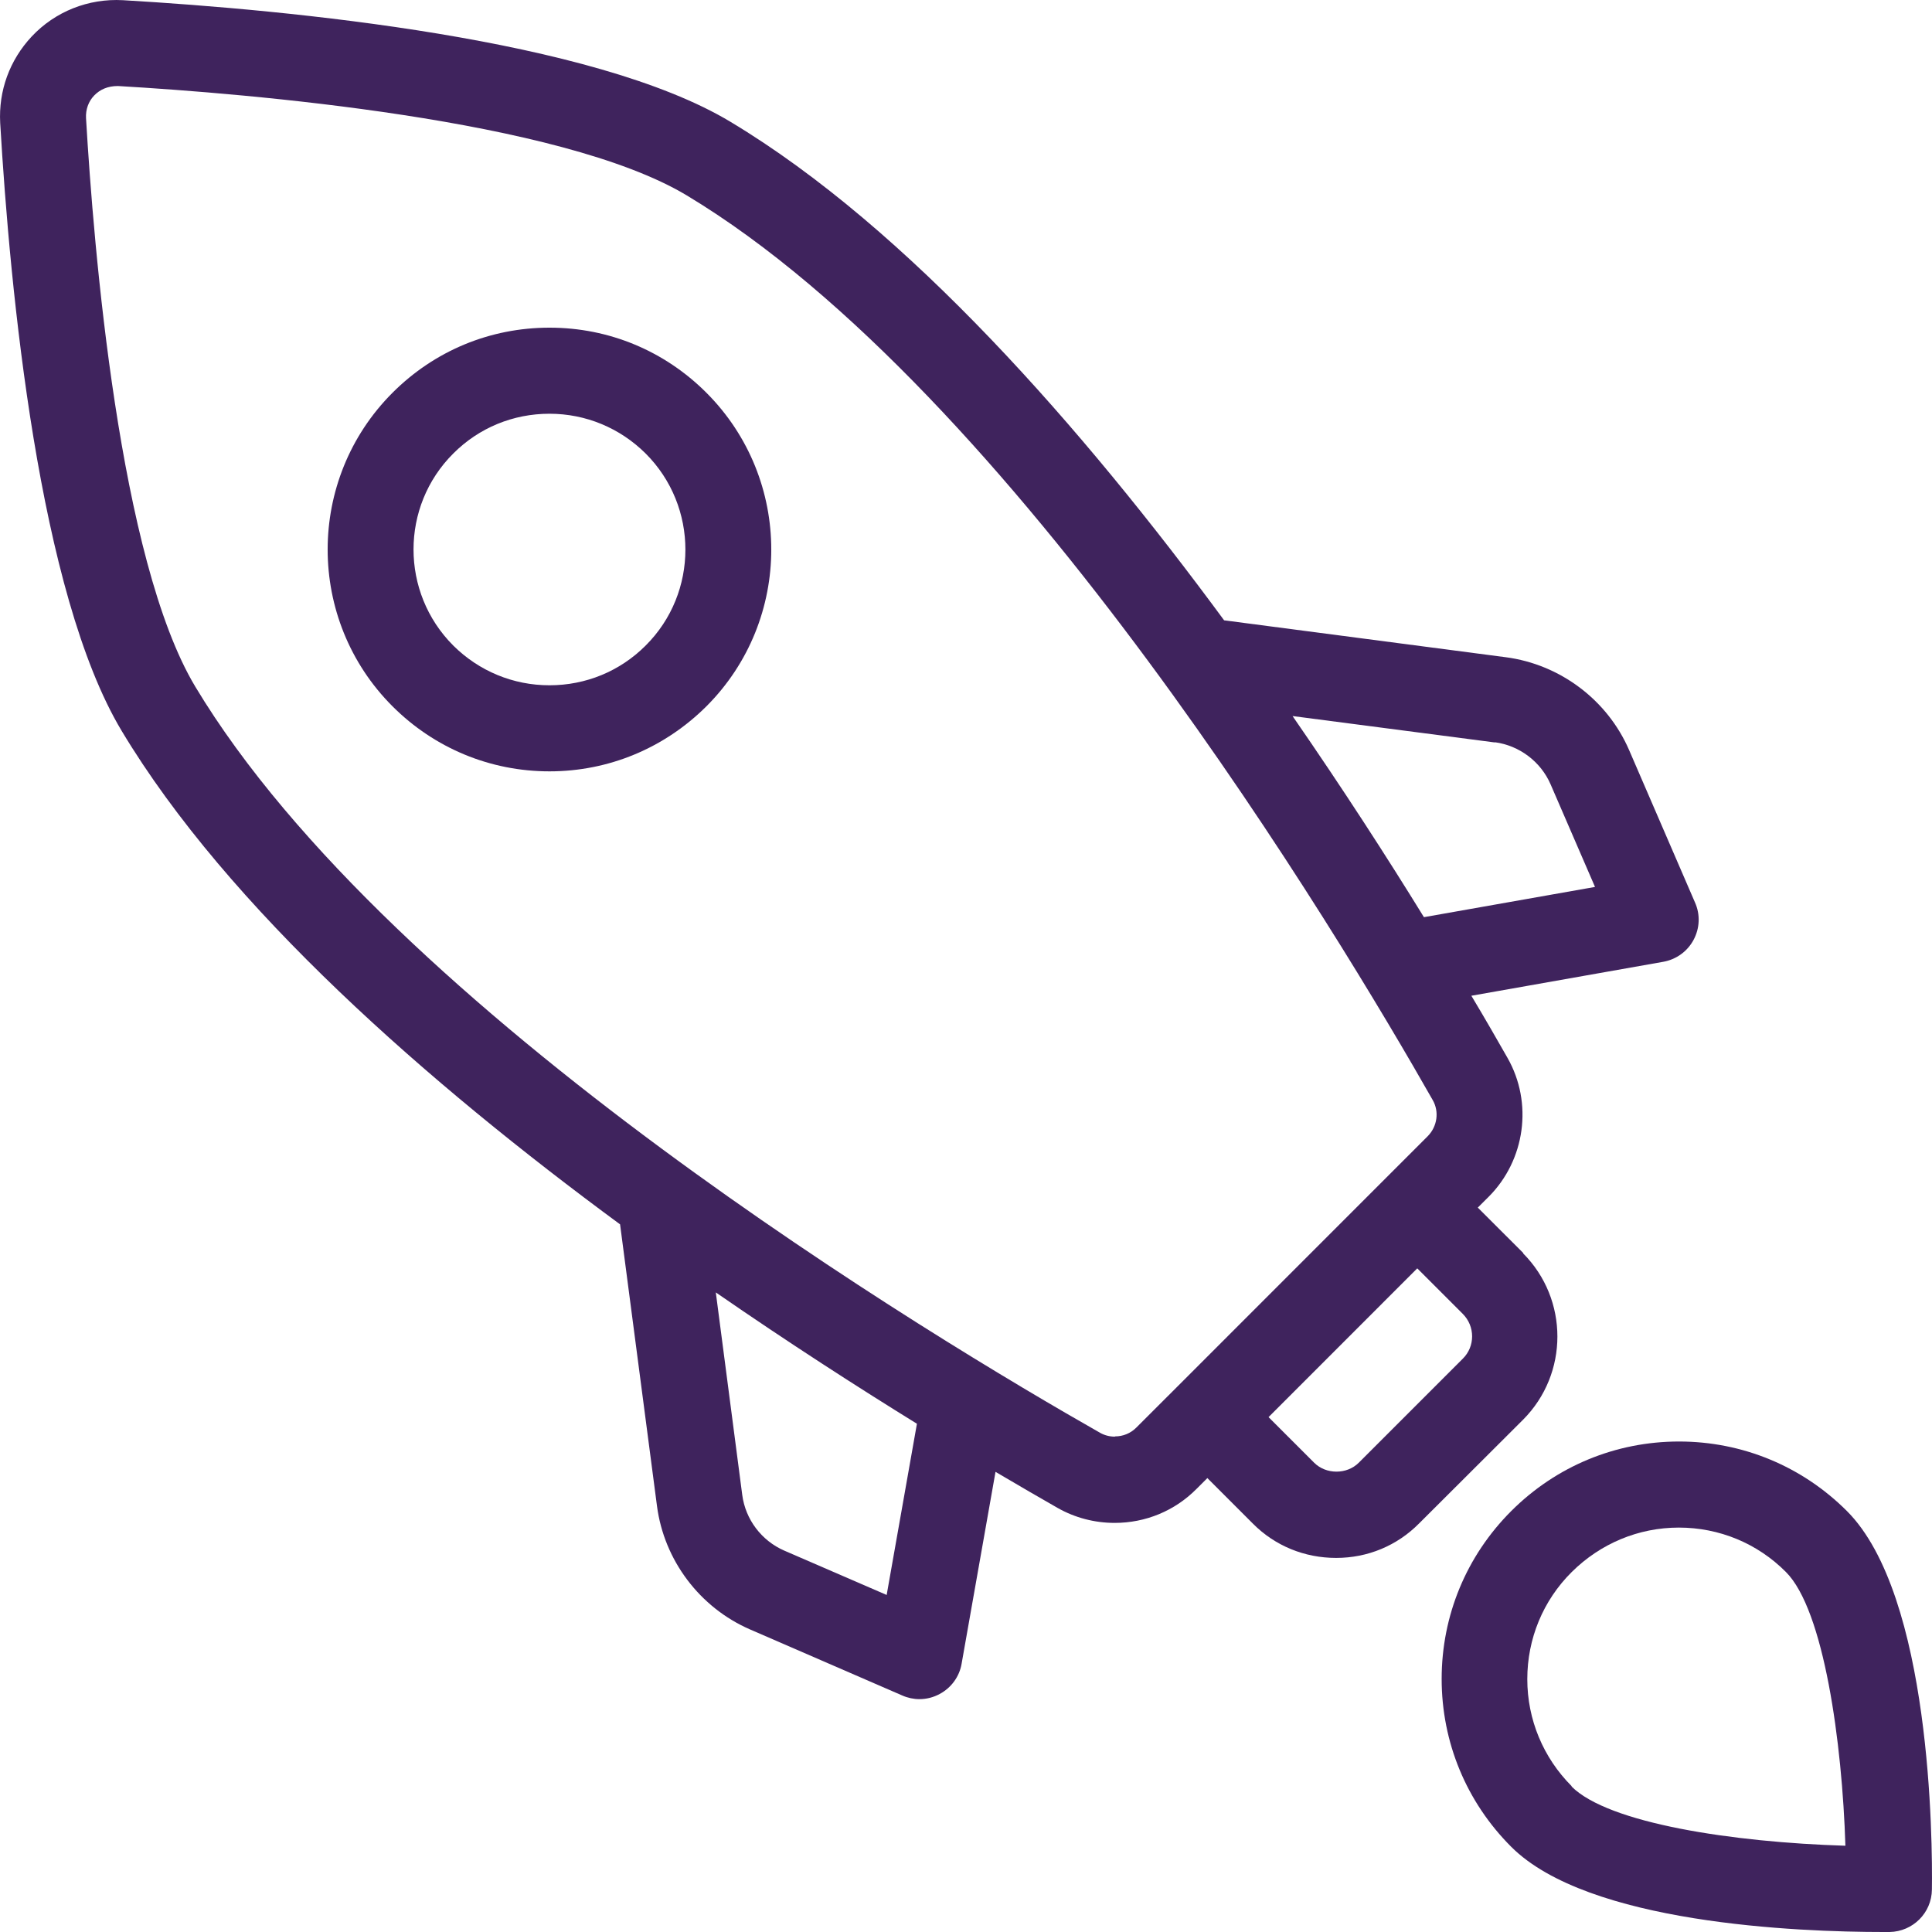 <svg width="40" height="40" viewBox="0 0 40 40" fill="none" xmlns="http://www.w3.org/2000/svg">
<path d="M11.376 6.784C10.149 6.784 8.998 7.26 8.127 8.131C6.336 9.922 6.336 12.833 8.127 14.624C8.994 15.49 10.149 15.97 11.376 15.97C12.603 15.97 13.754 15.49 14.625 14.624C16.416 12.833 16.416 9.922 14.625 8.131C13.758 7.264 12.607 6.784 11.38 6.784H11.376ZM13.367 13.366C12.834 13.899 12.127 14.188 11.376 14.188C10.625 14.188 9.918 13.895 9.385 13.366C8.287 12.268 8.287 10.482 9.385 9.389C9.918 8.855 10.625 8.566 11.376 8.566C12.127 8.566 12.834 8.86 13.367 9.389C14.465 10.486 14.465 12.273 13.367 13.366Z" fill="#3F235D"/>
<path d="M31.539 25.944L30.596 25.002L30.819 24.78C31.579 24.02 31.743 22.833 31.21 21.9C31.01 21.549 30.761 21.113 30.463 20.616L34.436 19.913C34.703 19.865 34.934 19.7 35.063 19.46C35.192 19.22 35.205 18.936 35.094 18.687L33.73 15.532C33.281 14.492 32.299 13.754 31.174 13.607L25.344 12.843C22.419 8.87 18.797 4.728 15.127 2.524C12.278 0.808 6.021 0.208 2.546 0.004C1.83 -0.036 1.141 0.239 0.657 0.755C0.199 1.244 -0.032 1.879 0.004 2.546C0.208 6.021 0.803 12.274 2.519 15.132C4.723 18.802 8.865 22.424 12.838 25.349L13.602 31.179C13.749 32.304 14.487 33.282 15.527 33.735L18.682 35.104C18.793 35.153 18.918 35.179 19.033 35.179C19.18 35.179 19.322 35.144 19.455 35.072C19.695 34.944 19.864 34.712 19.909 34.446L20.611 30.473C21.108 30.766 21.544 31.019 21.895 31.219C22.255 31.424 22.664 31.53 23.077 31.53C23.717 31.53 24.322 31.282 24.775 30.824L24.997 30.602L25.939 31.544C26.397 32.006 27.01 32.255 27.663 32.255C28.317 32.255 28.925 32.002 29.383 31.539L31.534 29.393C32.481 28.442 32.481 26.9 31.534 25.949L31.539 25.944ZM30.948 15.367C31.454 15.434 31.899 15.767 32.103 16.238L33.023 18.363L29.481 18.989C28.726 17.763 27.806 16.336 26.761 14.825L30.952 15.372L30.948 15.367ZM18.362 33.024L16.238 32.104C15.767 31.899 15.433 31.459 15.367 30.948L14.82 26.758C16.331 27.802 17.762 28.722 18.984 29.477L18.358 33.019L18.362 33.024ZM23.082 29.744C22.975 29.744 22.868 29.717 22.775 29.664C19.411 27.753 8.114 20.989 4.043 14.216C2.466 11.59 1.937 5.11 1.781 2.444C1.772 2.27 1.83 2.101 1.95 1.977C2.07 1.853 2.23 1.781 2.439 1.781H2.443C5.11 1.937 11.594 2.47 14.216 4.044C20.988 8.114 27.752 19.411 29.663 22.776C29.801 23.016 29.757 23.322 29.561 23.522L28.712 24.371L24.375 28.709L23.526 29.557C23.406 29.677 23.25 29.739 23.086 29.739L23.082 29.744ZM30.281 28.135L28.134 30.282C27.886 30.531 27.454 30.531 27.206 30.282L26.264 29.34L29.343 26.26L30.285 27.202C30.543 27.46 30.543 27.877 30.285 28.131L30.281 28.135Z" fill="#3F235D"/>
<path d="M38.239 31.285C37.31 30.356 36.074 29.845 34.763 29.845C33.452 29.845 32.217 30.356 31.288 31.285C30.359 32.214 29.848 33.449 29.848 34.76C29.848 36.071 30.359 37.307 31.288 38.236C32.879 39.827 37.212 40 38.998 40H39.123C39.603 39.991 39.994 39.605 39.998 39.12C40.012 38.12 39.985 33.032 38.239 31.285ZM32.541 36.982C31.95 36.391 31.621 35.6 31.621 34.765C31.621 33.929 31.946 33.138 32.541 32.547C33.137 31.956 33.923 31.627 34.759 31.627C35.594 31.627 36.385 31.952 36.976 32.547C37.763 33.334 38.141 36.08 38.207 38.214C35.874 38.142 33.301 37.751 32.537 36.987L32.541 36.982Z" fill="#3F235D"/>
</svg>
